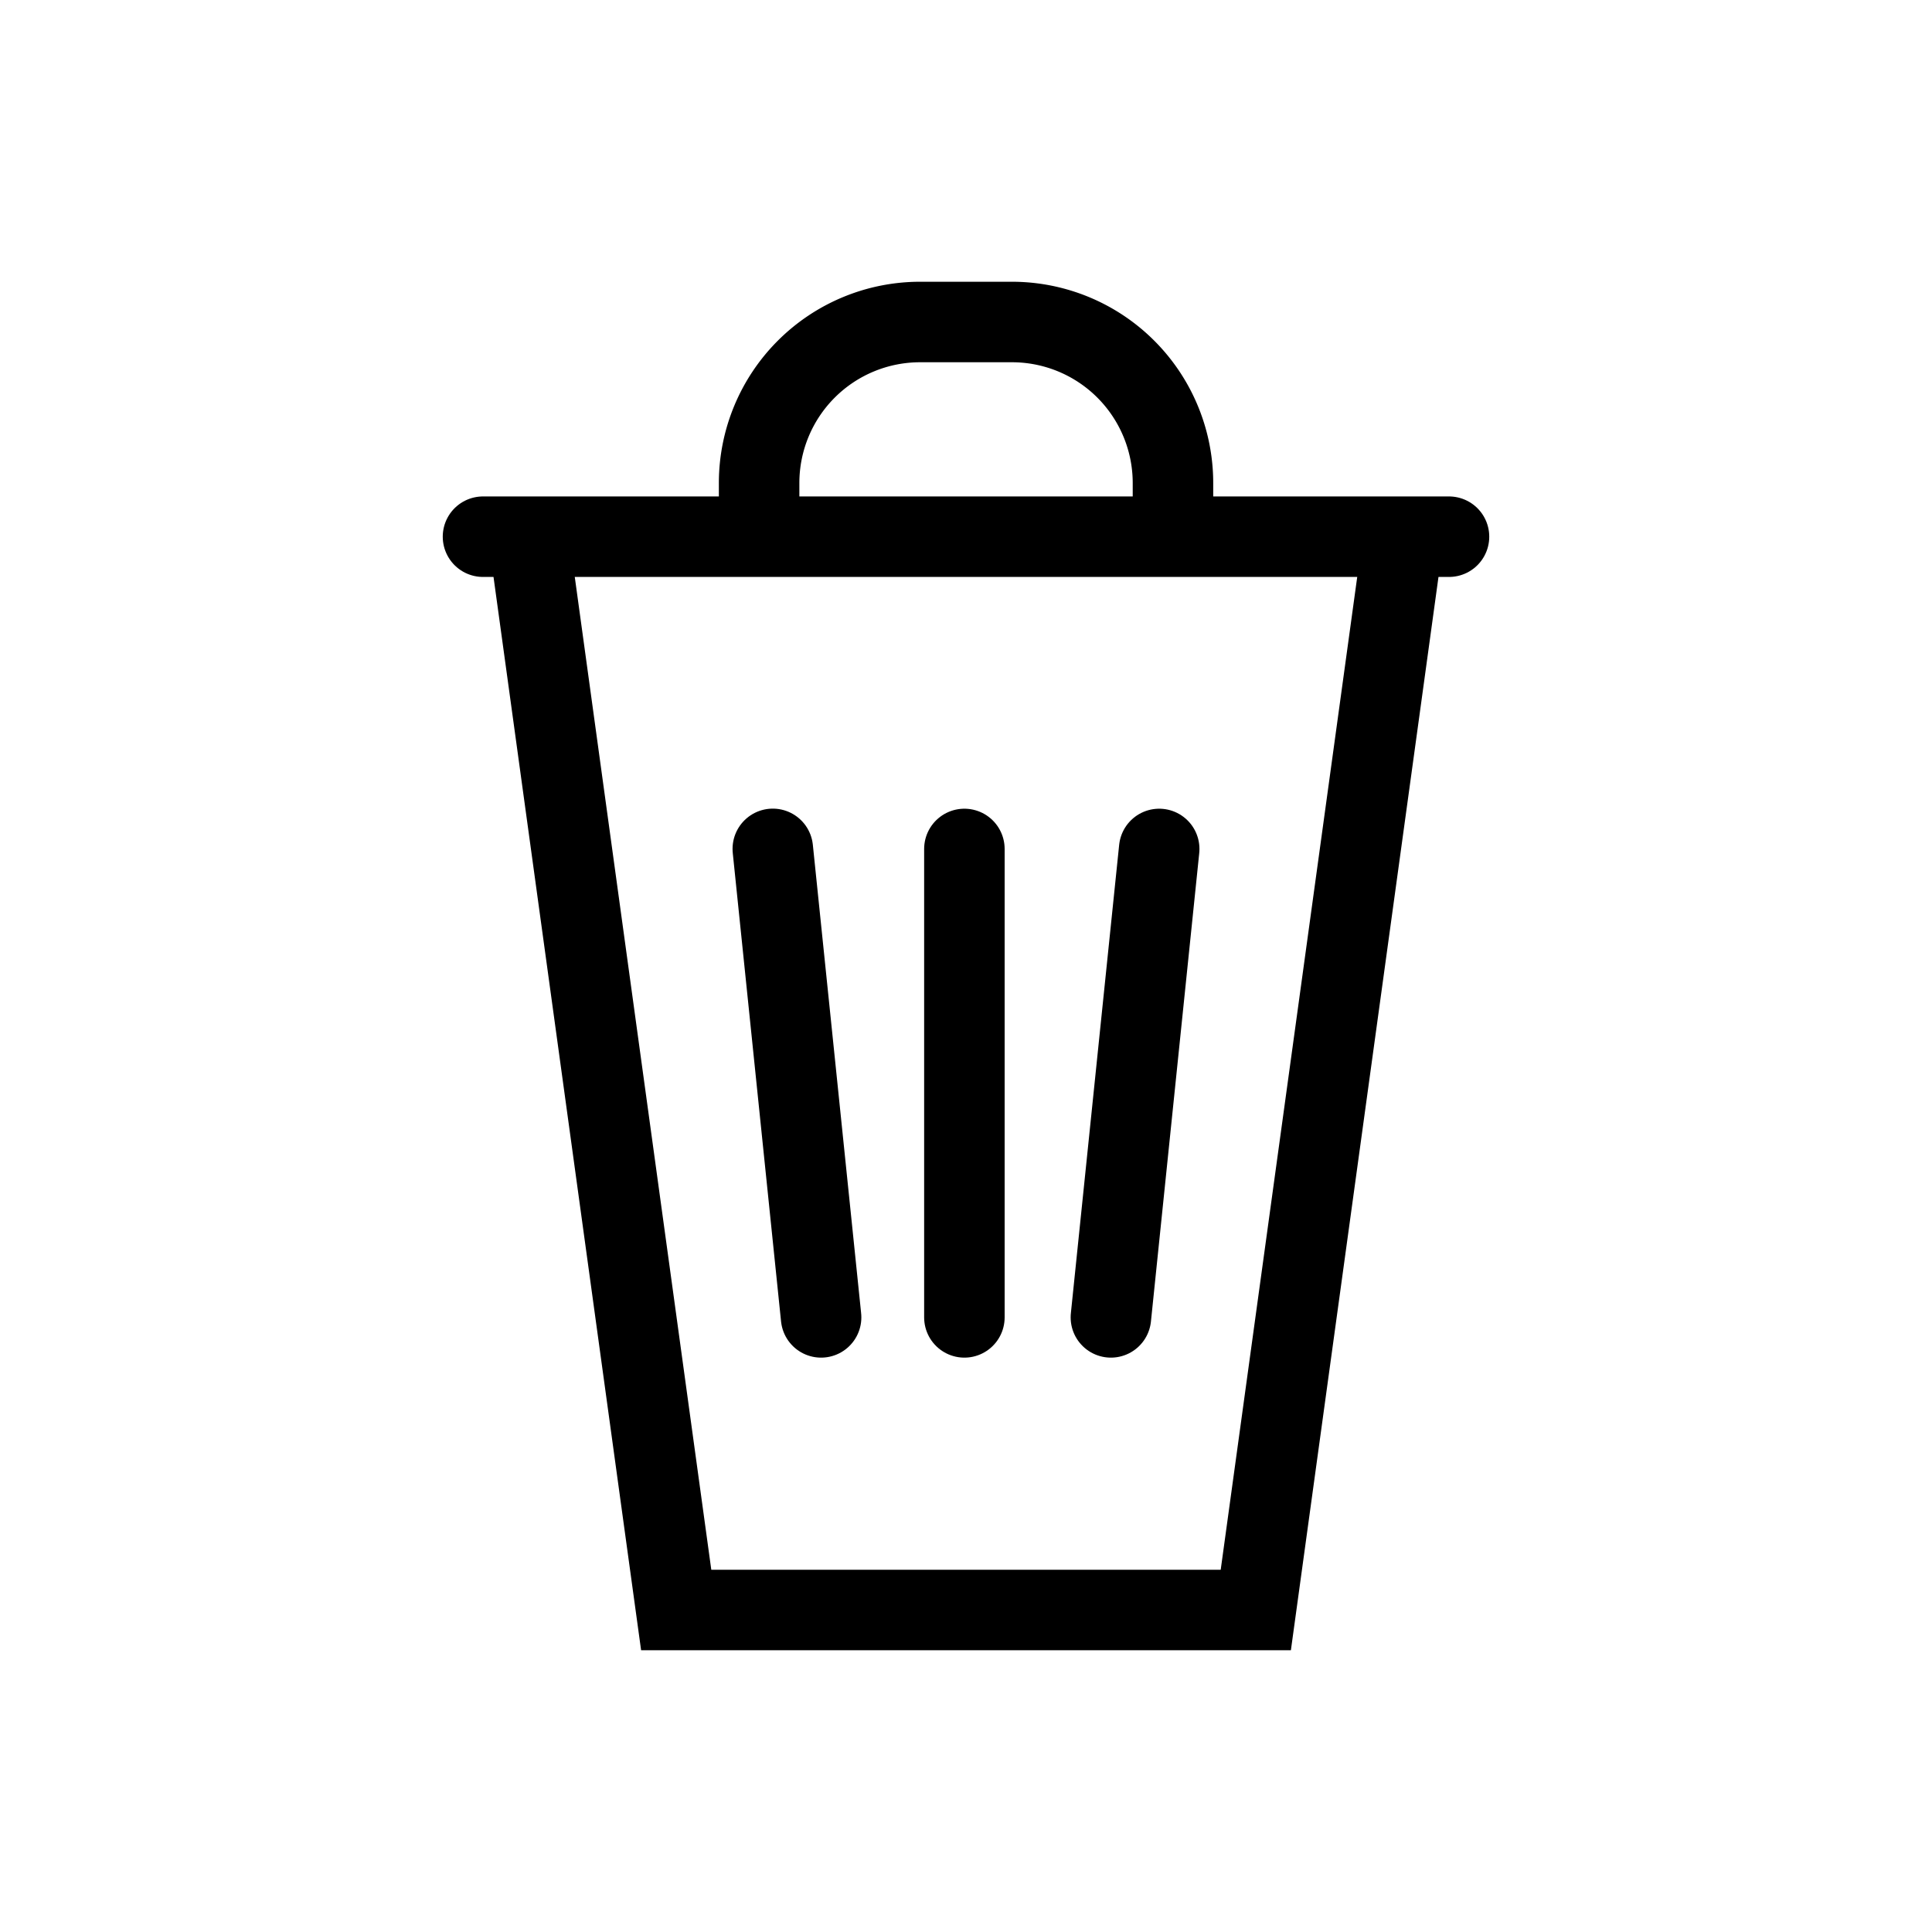 <?xml version="1.0" encoding="utf-8"?>
<!-- Generator: www.svgicons.com -->
<svg xmlns="http://www.w3.org/2000/svg" width="800" height="800" viewBox="0 0 24 24">
<g fill="none" stroke="currentColor"><path d="M6.6 6.91L8.4 20h7.2l1.8-13.09"/><path stroke-linecap="round" d="M6 6.667h12"/><path d="M14.571 7V6a2 2 0 0 0-2-2H11.43a2 2 0 0 0-2 2v1"/><path stroke-linecap="round" d="M11.98 10.546v5.819m-2.38-5.82l.6 5.82m4.2-5.819l-.6 5.819"/></g>
</svg>